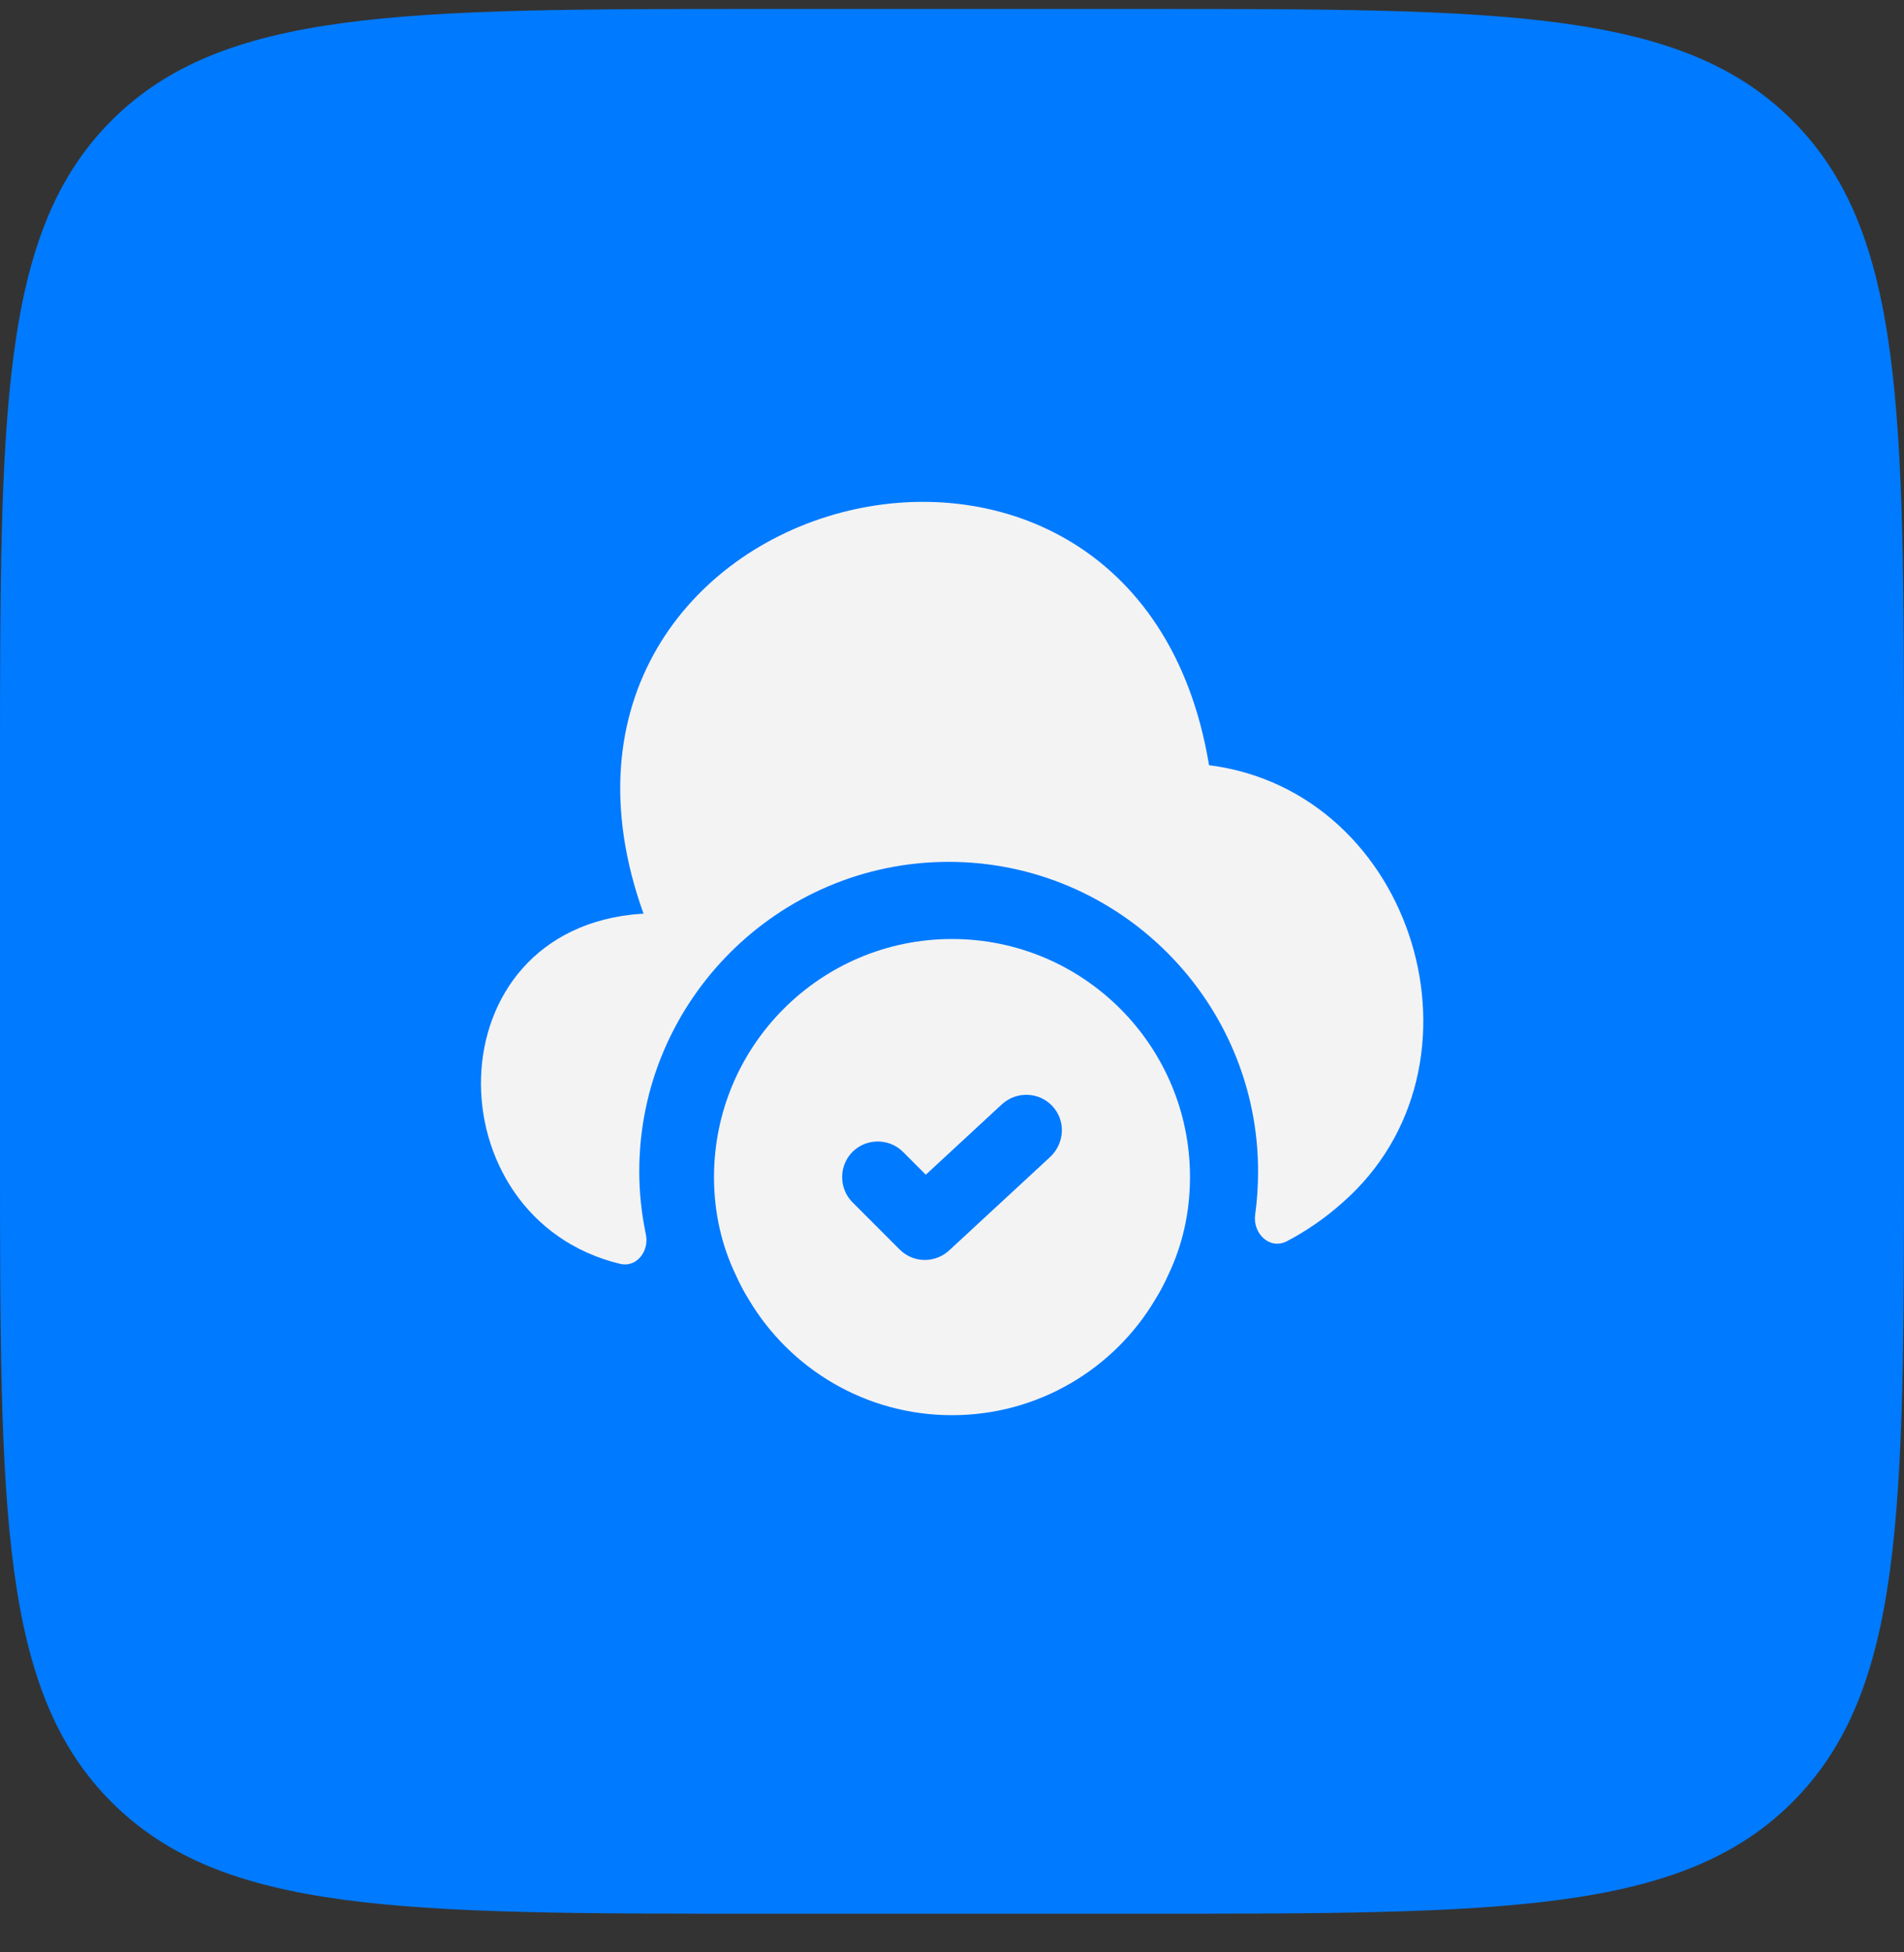 <svg width="40" height="41" viewBox="0 0 40 41" fill="none" xmlns="http://www.w3.org/2000/svg">
<rect x="0" y="0" width="40" height="41" fill="#333333" stroke="none"/>
<path d="M0 16.188C0 8.645 0 4.874 2.343 2.531C4.686 0.188 8.458 0.188 16 0.188H24C31.543 0.188 35.314 0.188 37.657 2.531C40 4.874 40 8.645 40 16.188V24.188C40 31.73 40 35.501 37.657 37.844C35.314 40.188 31.543 40.188 24 40.188H16C8.458 40.188 4.686 40.188 2.343 37.844C0 35.501 0 31.73 0 24.188V16.188Z" fill="#007AFF"/>
<path d="M20 19.719C17.24 19.719 15 21.959 15 24.719C15 25.459 15.16 26.159 15.46 26.779C15.54 26.959 15.63 27.129 15.73 27.289C16.59 28.739 18.18 29.719 20 29.719C21.82 29.719 23.41 28.739 24.27 27.289C24.37 27.129 24.46 26.959 24.54 26.779C24.84 26.159 25 25.459 25 24.719C25 21.959 22.76 19.719 20 19.719ZM22.07 24.289L19.94 26.259C19.8 26.389 19.61 26.459 19.43 26.459C19.24 26.459 19.05 26.389 18.9 26.239L17.91 25.249C17.62 24.959 17.62 24.479 17.91 24.189C18.2 23.899 18.68 23.899 18.97 24.189L19.45 24.669L21.05 23.189C21.36 22.909 21.83 22.929 22.11 23.229C22.39 23.529 22.37 23.999 22.07 24.289Z" fill="#F3F3F3"/>
<path d="M28.2 25.259C27.84 25.579 27.45 25.849 27.03 26.069C26.67 26.249 26.31 25.899 26.37 25.499C26.41 25.209 26.43 24.909 26.43 24.599C26.43 21.019 23.51 18.099 19.93 18.099C16.35 18.099 13.43 21.019 13.43 24.599C13.43 25.059 13.48 25.499 13.57 25.929C13.64 26.279 13.37 26.629 13.02 26.539C9.07 25.579 9.05 19.499 13.47 19.189H13.52C10.31 10.259 23.85 6.689 25.4 16.069C29.73 16.619 31.48 22.389 28.2 25.259Z" fill="#F3F3F3"/>
</svg>
